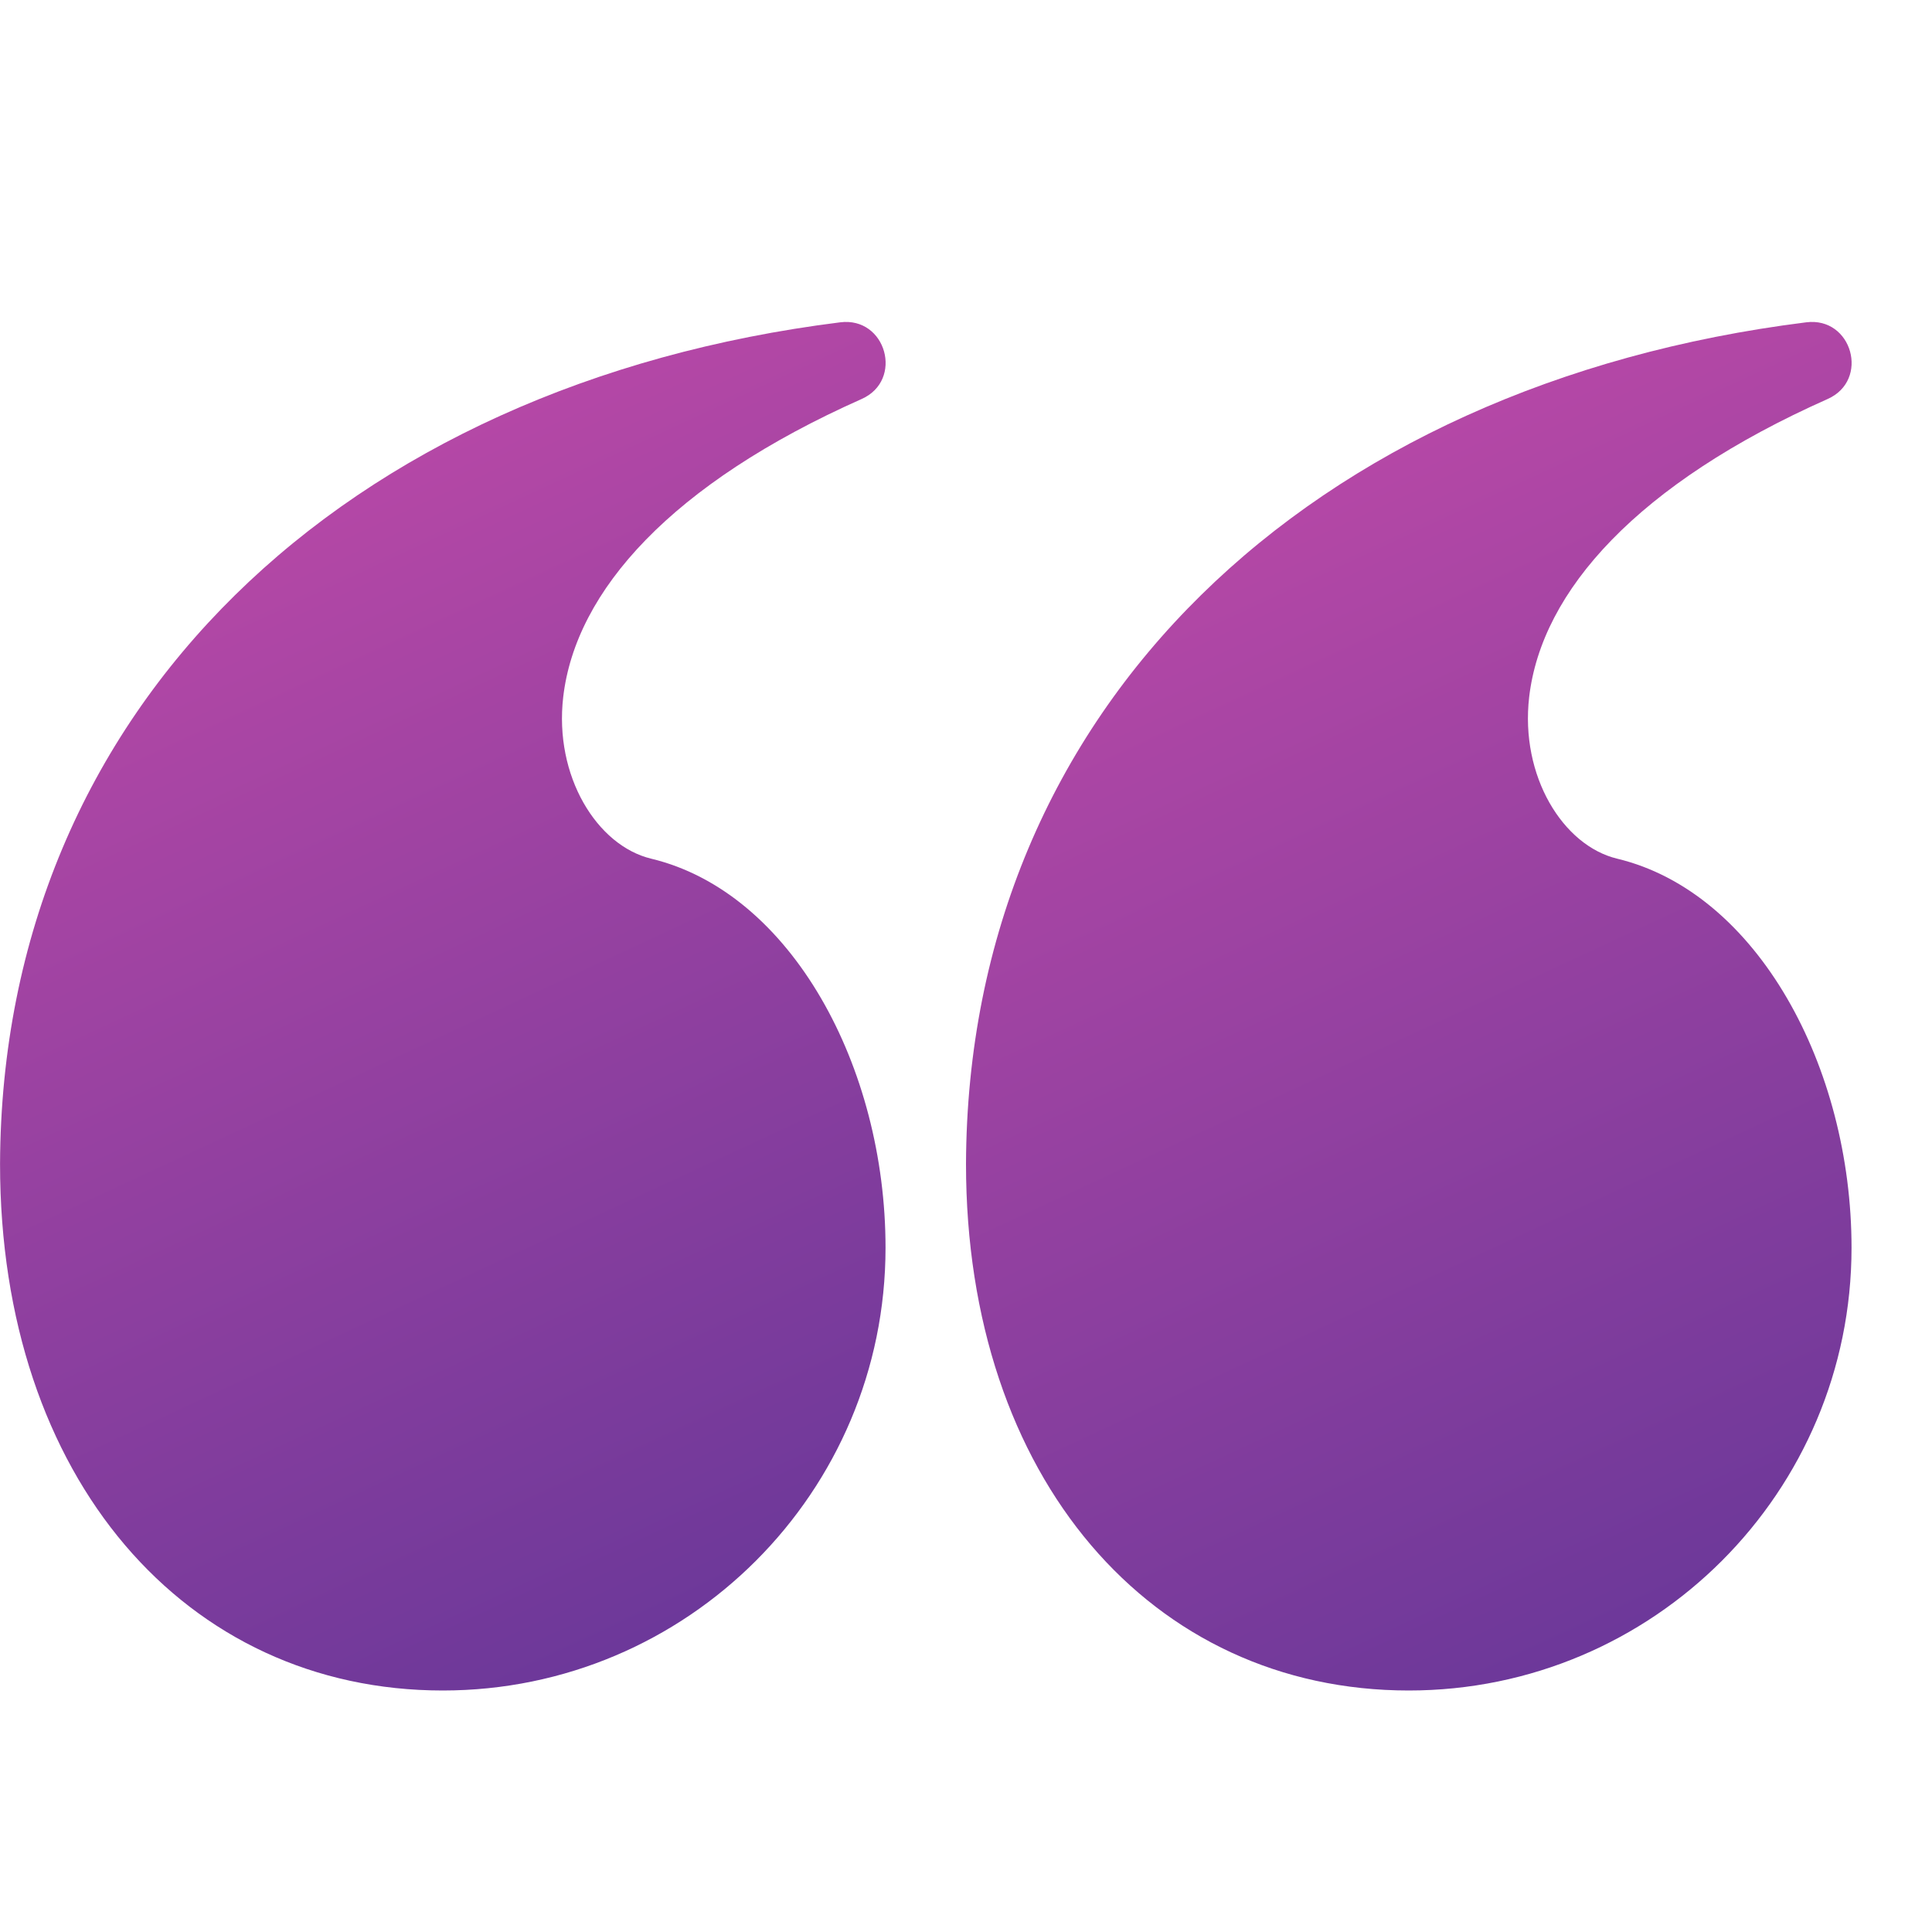 <svg width="40" height="40" viewBox="0 0 40 40" fill="none" xmlns="http://www.w3.org/2000/svg">
    <path
        d="M29.167 35C23.843 35 20 30.605 20 24.097C20.035 14.642 27.143 7.957 37.397 6.673C38.348 6.554 38.715 7.872 37.839 8.261C33.904 10.011 31.917 12.231 31.66 14.429C31.469 16.07 32.361 17.509 33.482 17.778C36.387 18.476 38.334 22.094 38.334 25.833C38.334 30.896 34.23 35 29.167 35Z"
        fill="url(#paint0_linear_2184_2762)" />
    <path
        d="M9.167 35C3.843 35 0 30.605 0.001 24.097C0.035 14.642 7.143 7.957 17.397 6.673C18.348 6.554 18.715 7.872 17.839 8.261C13.904 10.011 11.917 12.231 11.661 14.429C11.469 16.07 12.361 17.509 13.482 17.778C16.387 18.476 18.334 22.094 18.334 25.833C18.334 30.896 14.23 35 9.167 35Z"
        fill="url(#paint1_linear_2184_2762)" />
    <defs>
        <linearGradient id="paint0_linear_2184_2762" x1="27.175" y1="-1" x2="47.024" y2="41.722"
            gradientUnits="userSpaceOnUse">
            <stop stop-color="#D24EAB" />
            <stop offset="1" stop-color="#473093" />
        </linearGradient>
        <linearGradient id="paint1_linear_2184_2762" x1="7.175" y1="-1" x2="27.024" y2="41.722"
            gradientUnits="userSpaceOnUse">
            <stop stop-color="#D24EAB" />
            <stop offset="1" stop-color="#473093" />
        </linearGradient>
    </defs>
</svg>
